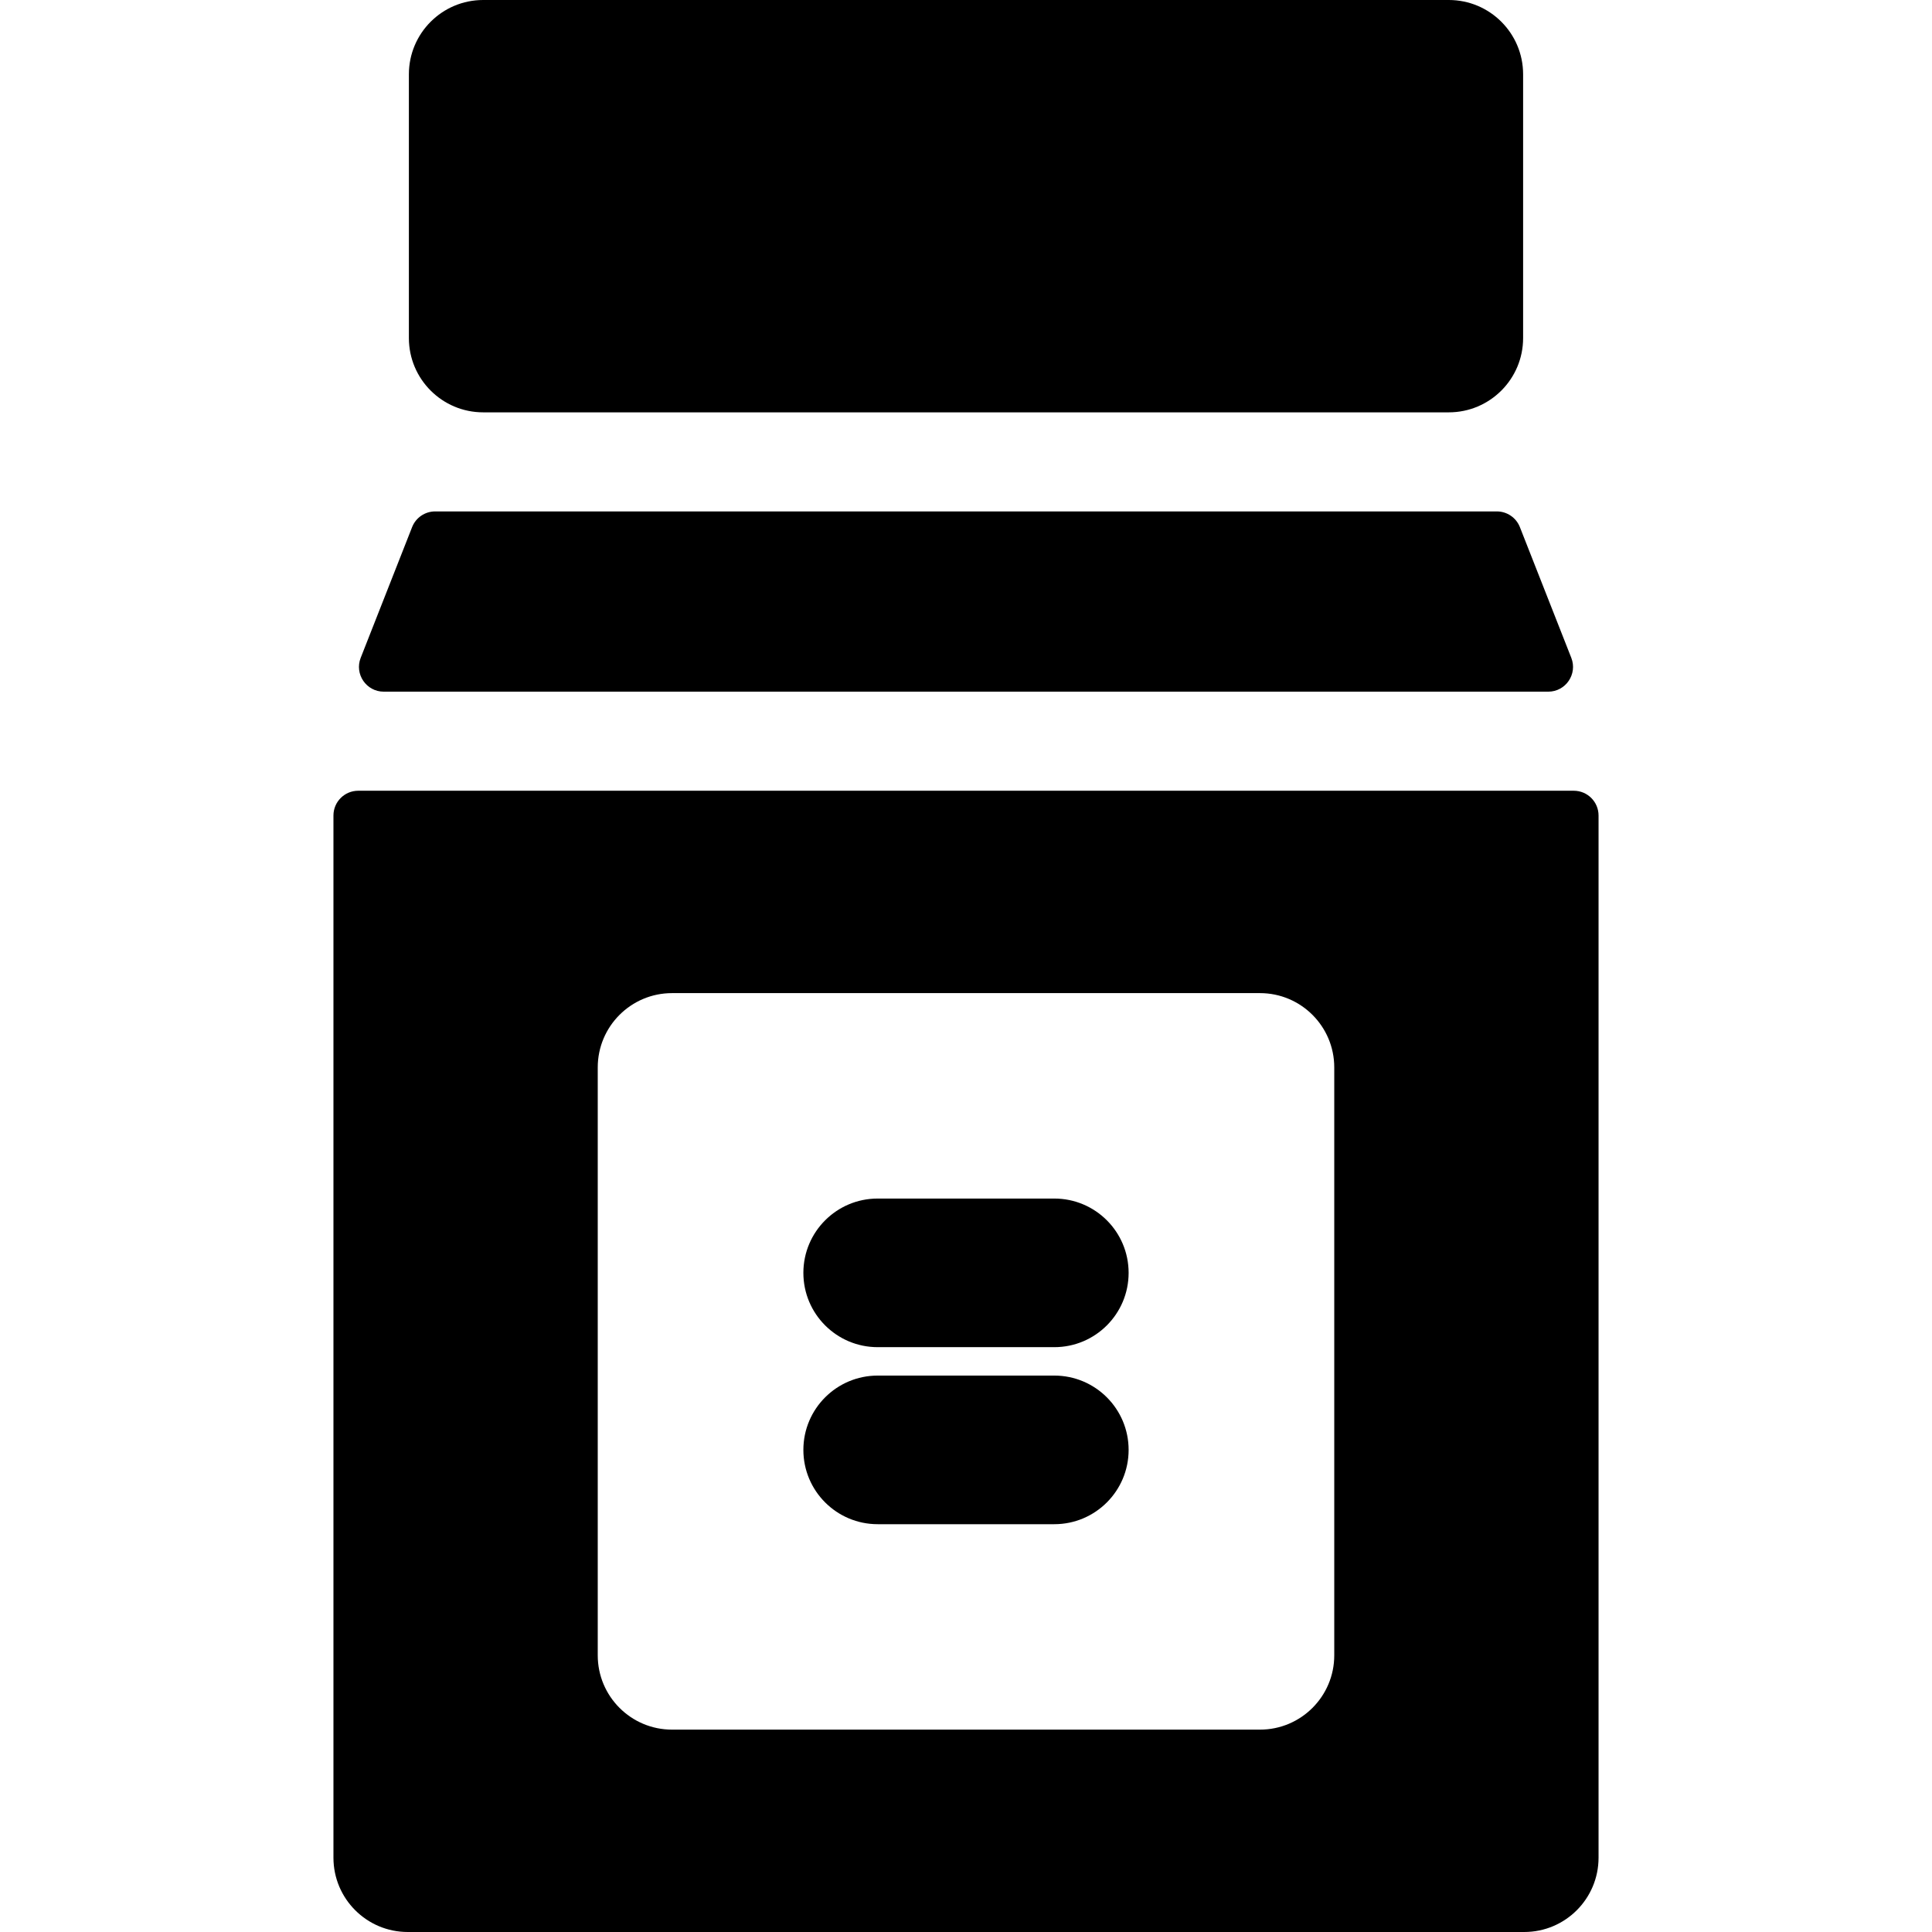 <?xml version="1.0" encoding="iso-8859-1"?>
<!-- Uploaded to: SVG Repo, www.svgrepo.com, Generator: SVG Repo Mixer Tools -->
<svg fill="#000000" height="800px" width="800px" version="1.1" id="Layer_1" xmlns="http://www.w3.org/2000/svg" xmlns:xlink="http://www.w3.org/1999/xlink" 
	 viewBox="0 0 512 512" xml:space="preserve">
<g>
	<g>
		<path d="M383.948,0H128.051c-10.875,0-19.692,8.817-19.692,19.692v69.891c0,10.875,8.817,19.692,19.692,19.692h255.898
			c10.875,0,19.692-8.817,19.692-19.692V19.692C403.64,8.817,394.824,0,383.948,0z"/>
	</g>
</g>
<g>
	<g>
		<path d="M279.404,317.628h-46.81c-10.875,0-19.692,8.817-19.692,19.692c0,10.875,8.817,19.692,19.692,19.692h46.81
			c10.875,0,19.692-8.816,19.692-19.692C299.097,326.445,290.28,317.628,279.404,317.628z"/>
	</g>
</g>
<g>
	<g>
		<path d="M279.404,364.543h-46.81c-10.875,0-19.692,8.817-19.692,19.692s8.817,19.692,19.692,19.692h46.81
			c10.875,0,19.692-8.817,19.692-19.692S290.28,364.543,279.404,364.543z"/>
	</g>
</g>
<g>
	<g>
		<path d="M416.41,174.332l-13.624-34.639c-0.987-2.51-3.411-4.162-6.109-4.162H115.321c-2.698,0-5.121,1.65-6.109,4.162
			l-13.624,34.639c-1.694,4.306,1.481,8.967,6.109,8.967h308.605C414.929,183.299,418.104,178.638,416.41,174.332z"/>
	</g>
</g>
<g>
	<g>
		<path d="M417.069,209.555H94.931c-3.625,0-6.564,2.939-6.564,6.564v276.189c0,10.875,8.817,19.692,19.692,19.692h295.882
			c10.875,0,19.692-8.817,19.692-19.692V216.119C423.633,212.494,420.694,209.555,417.069,209.555z M353.592,438.678
			c0,10.875-8.817,19.692-19.692,19.692h-155.8c-10.875,0-19.692-8.817-19.692-19.692v-155.8c0-10.875,8.817-19.692,19.692-19.692
			h155.8c10.875,0,19.692,8.817,19.692,19.692V438.678z"/>
	</g>
</g>
</svg>
